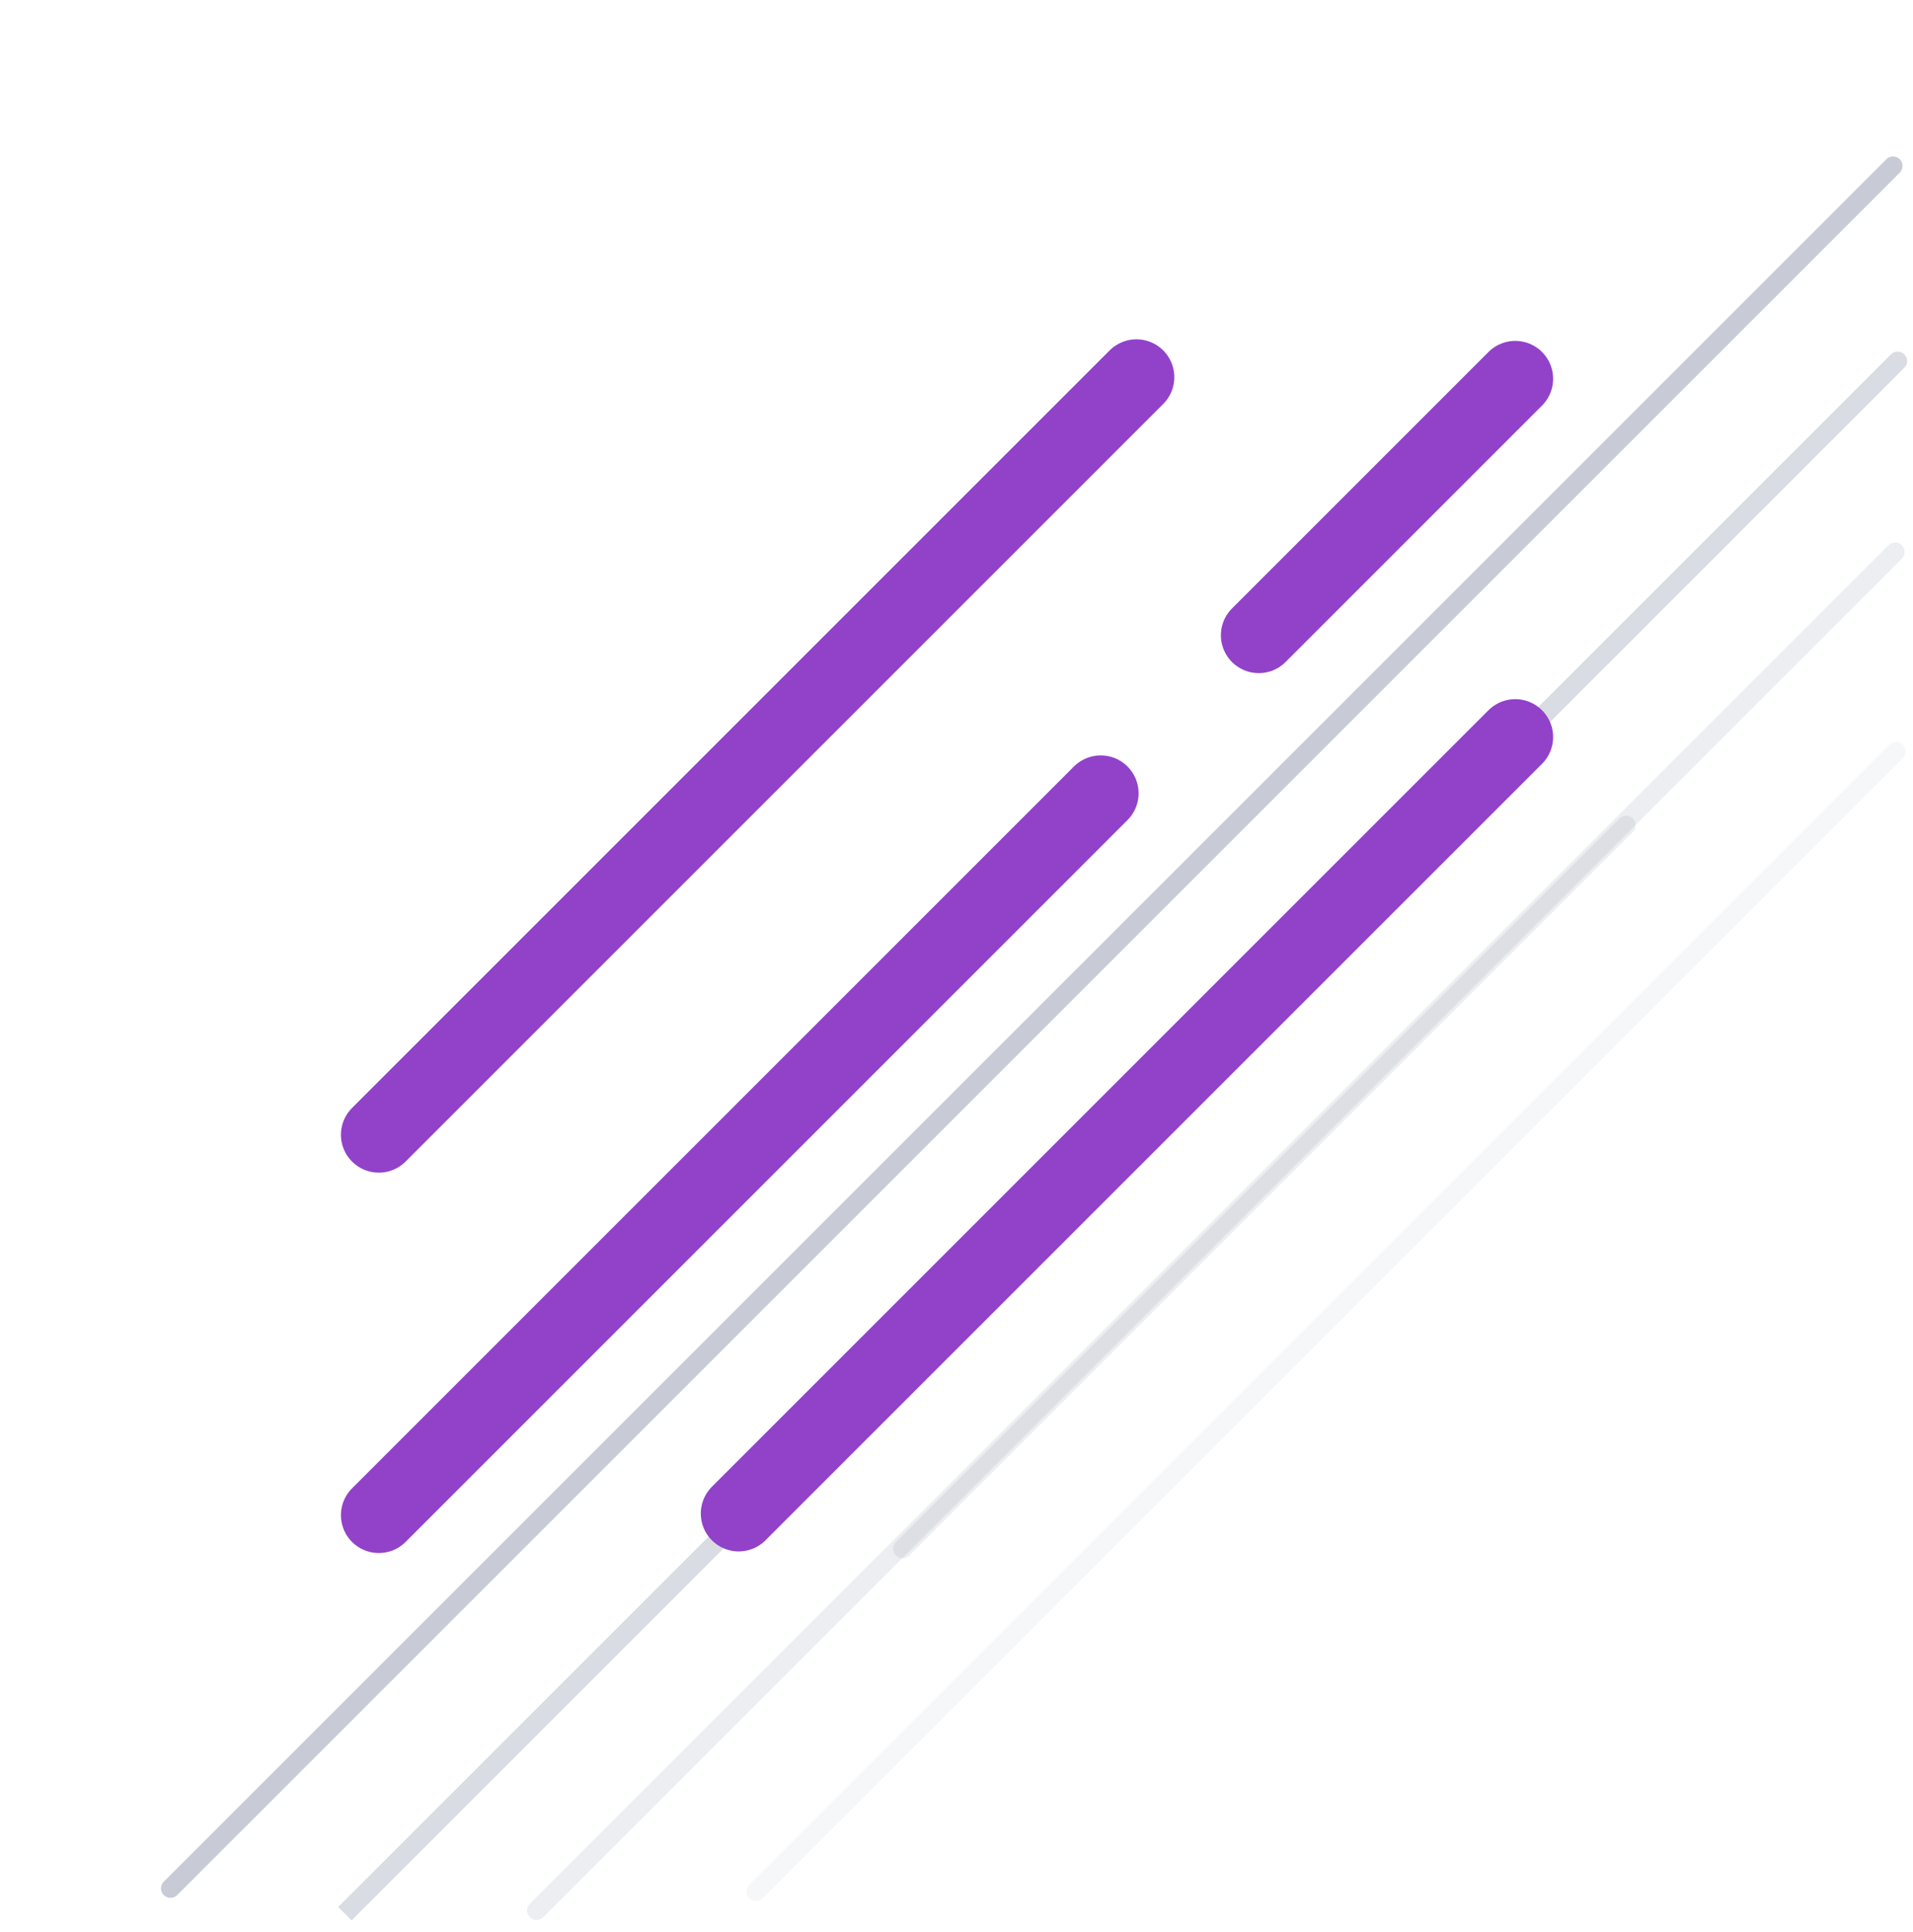 <svg width="101" height="102" viewBox="0 0 101 102" fill="none" xmlns="http://www.w3.org/2000/svg">
<path opacity="0.1" d="M85.857 43.57L47.654 81.773" stroke="#465075" stroke-linecap="round"/>
<path opacity="0.1" d="M100.06 29.142L28.327 100.875" stroke="#465075" stroke-linecap="round"/>
<path opacity="0.05" d="M100.116 39.671L39.912 99.876" stroke="#465075" stroke-linecap="round"/>
<path opacity="0.3" d="M99.947 8.76L9 99.707" stroke="#465075" stroke-linecap="round"/>
<path opacity="0.2" d="M100.542 19.417C100.737 19.222 100.737 18.905 100.542 18.71C100.347 18.515 100.03 18.515 99.835 18.71L100.542 19.417ZM99.835 18.71L17.854 100.69L18.561 101.397L100.542 19.417L99.835 18.71Z" fill="#465075"/>
<path d="M80 38.916L39 79.915" stroke="#9142C9" stroke-width="4" stroke-linecap="round"/>
<path d="M60 19.916L20 59.916" stroke="#9142C9" stroke-width="4" stroke-linecap="round"/>
<path d="M58.114 41.886L20 80" stroke="#9142C9" stroke-width="4" stroke-linecap="round"/>
<path d="M80 20L66.459 33.541" stroke="#9142C9" stroke-width="4" stroke-linecap="round"/>
</svg>
